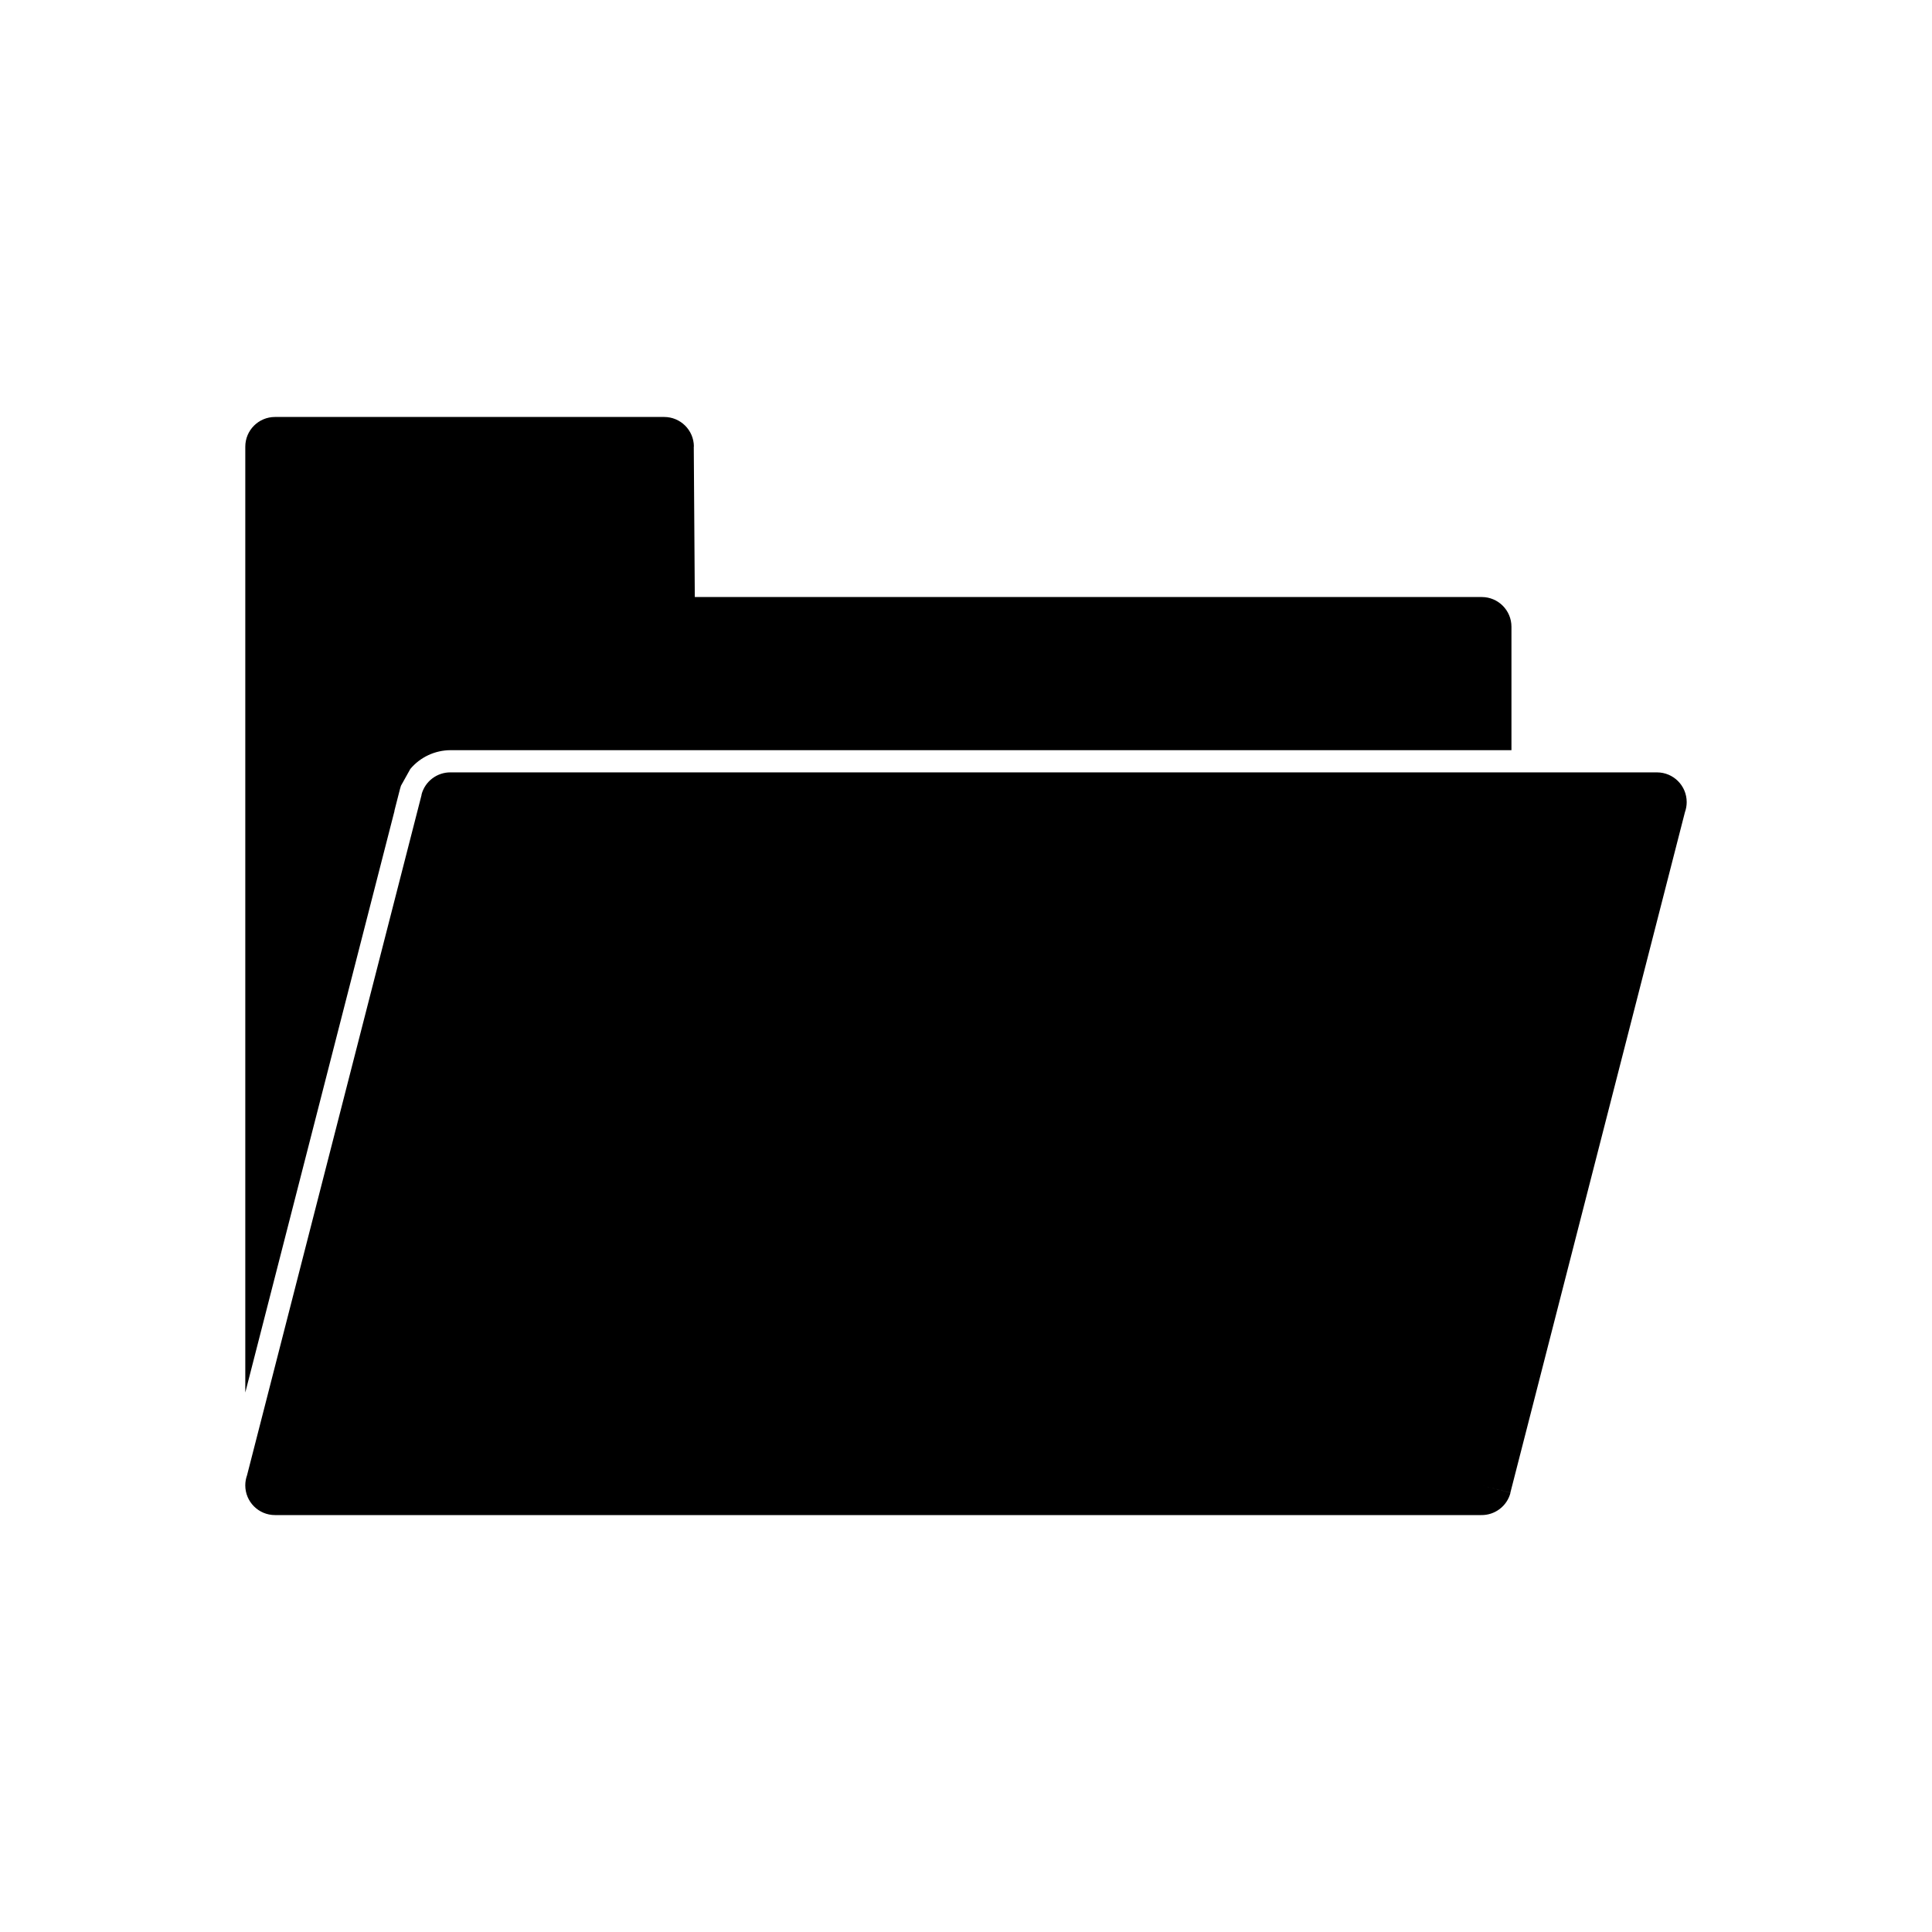 <?xml version="1.0" encoding="UTF-8"?>
<!-- Uploaded to: SVG Find, www.svgrepo.com, Generator: SVG Find Mixer Tools -->
<svg fill="#000000" width="800px" height="800px" version="1.1" viewBox="144 144 512 512" xmlns="http://www.w3.org/2000/svg">
 <g>
  <path d="m544.55 342.79v-32.699c0-4.348-3.523-7.871-7.871-7.871h-208.55l-0.273-39.879 0.031-0.023c-0.031-4.328-3.547-7.816-7.871-7.816h-103.14c-4.348 0-7.871 3.523-7.871 7.871v250.66l39.547-154.15-0.031-0.008 1.465-5.719c0.082-0.312 0.172-0.621 0.273-0.926l2.481-4.445c2.59-3.098 6.492-4.981 10.727-4.981h281.09z"/>
  <path d="m263.46 348.69h319.66c4.348 0 7.871 3.523 7.871 7.871 0 0.938-0.164 1.836-0.465 2.672l-46.262 180.34-7.594-1.938 7.625 1.957c-0.926 3.602-4.195 5.981-7.762 5.918h-319.66c-4.348 0-7.871-3.523-7.871-7.871 0-0.938 0.164-1.836 0.465-2.672l46.262-180.34-0.031-0.02c0.926-3.602 4.195-5.981 7.762-5.918z"/>
 </g>
</svg>